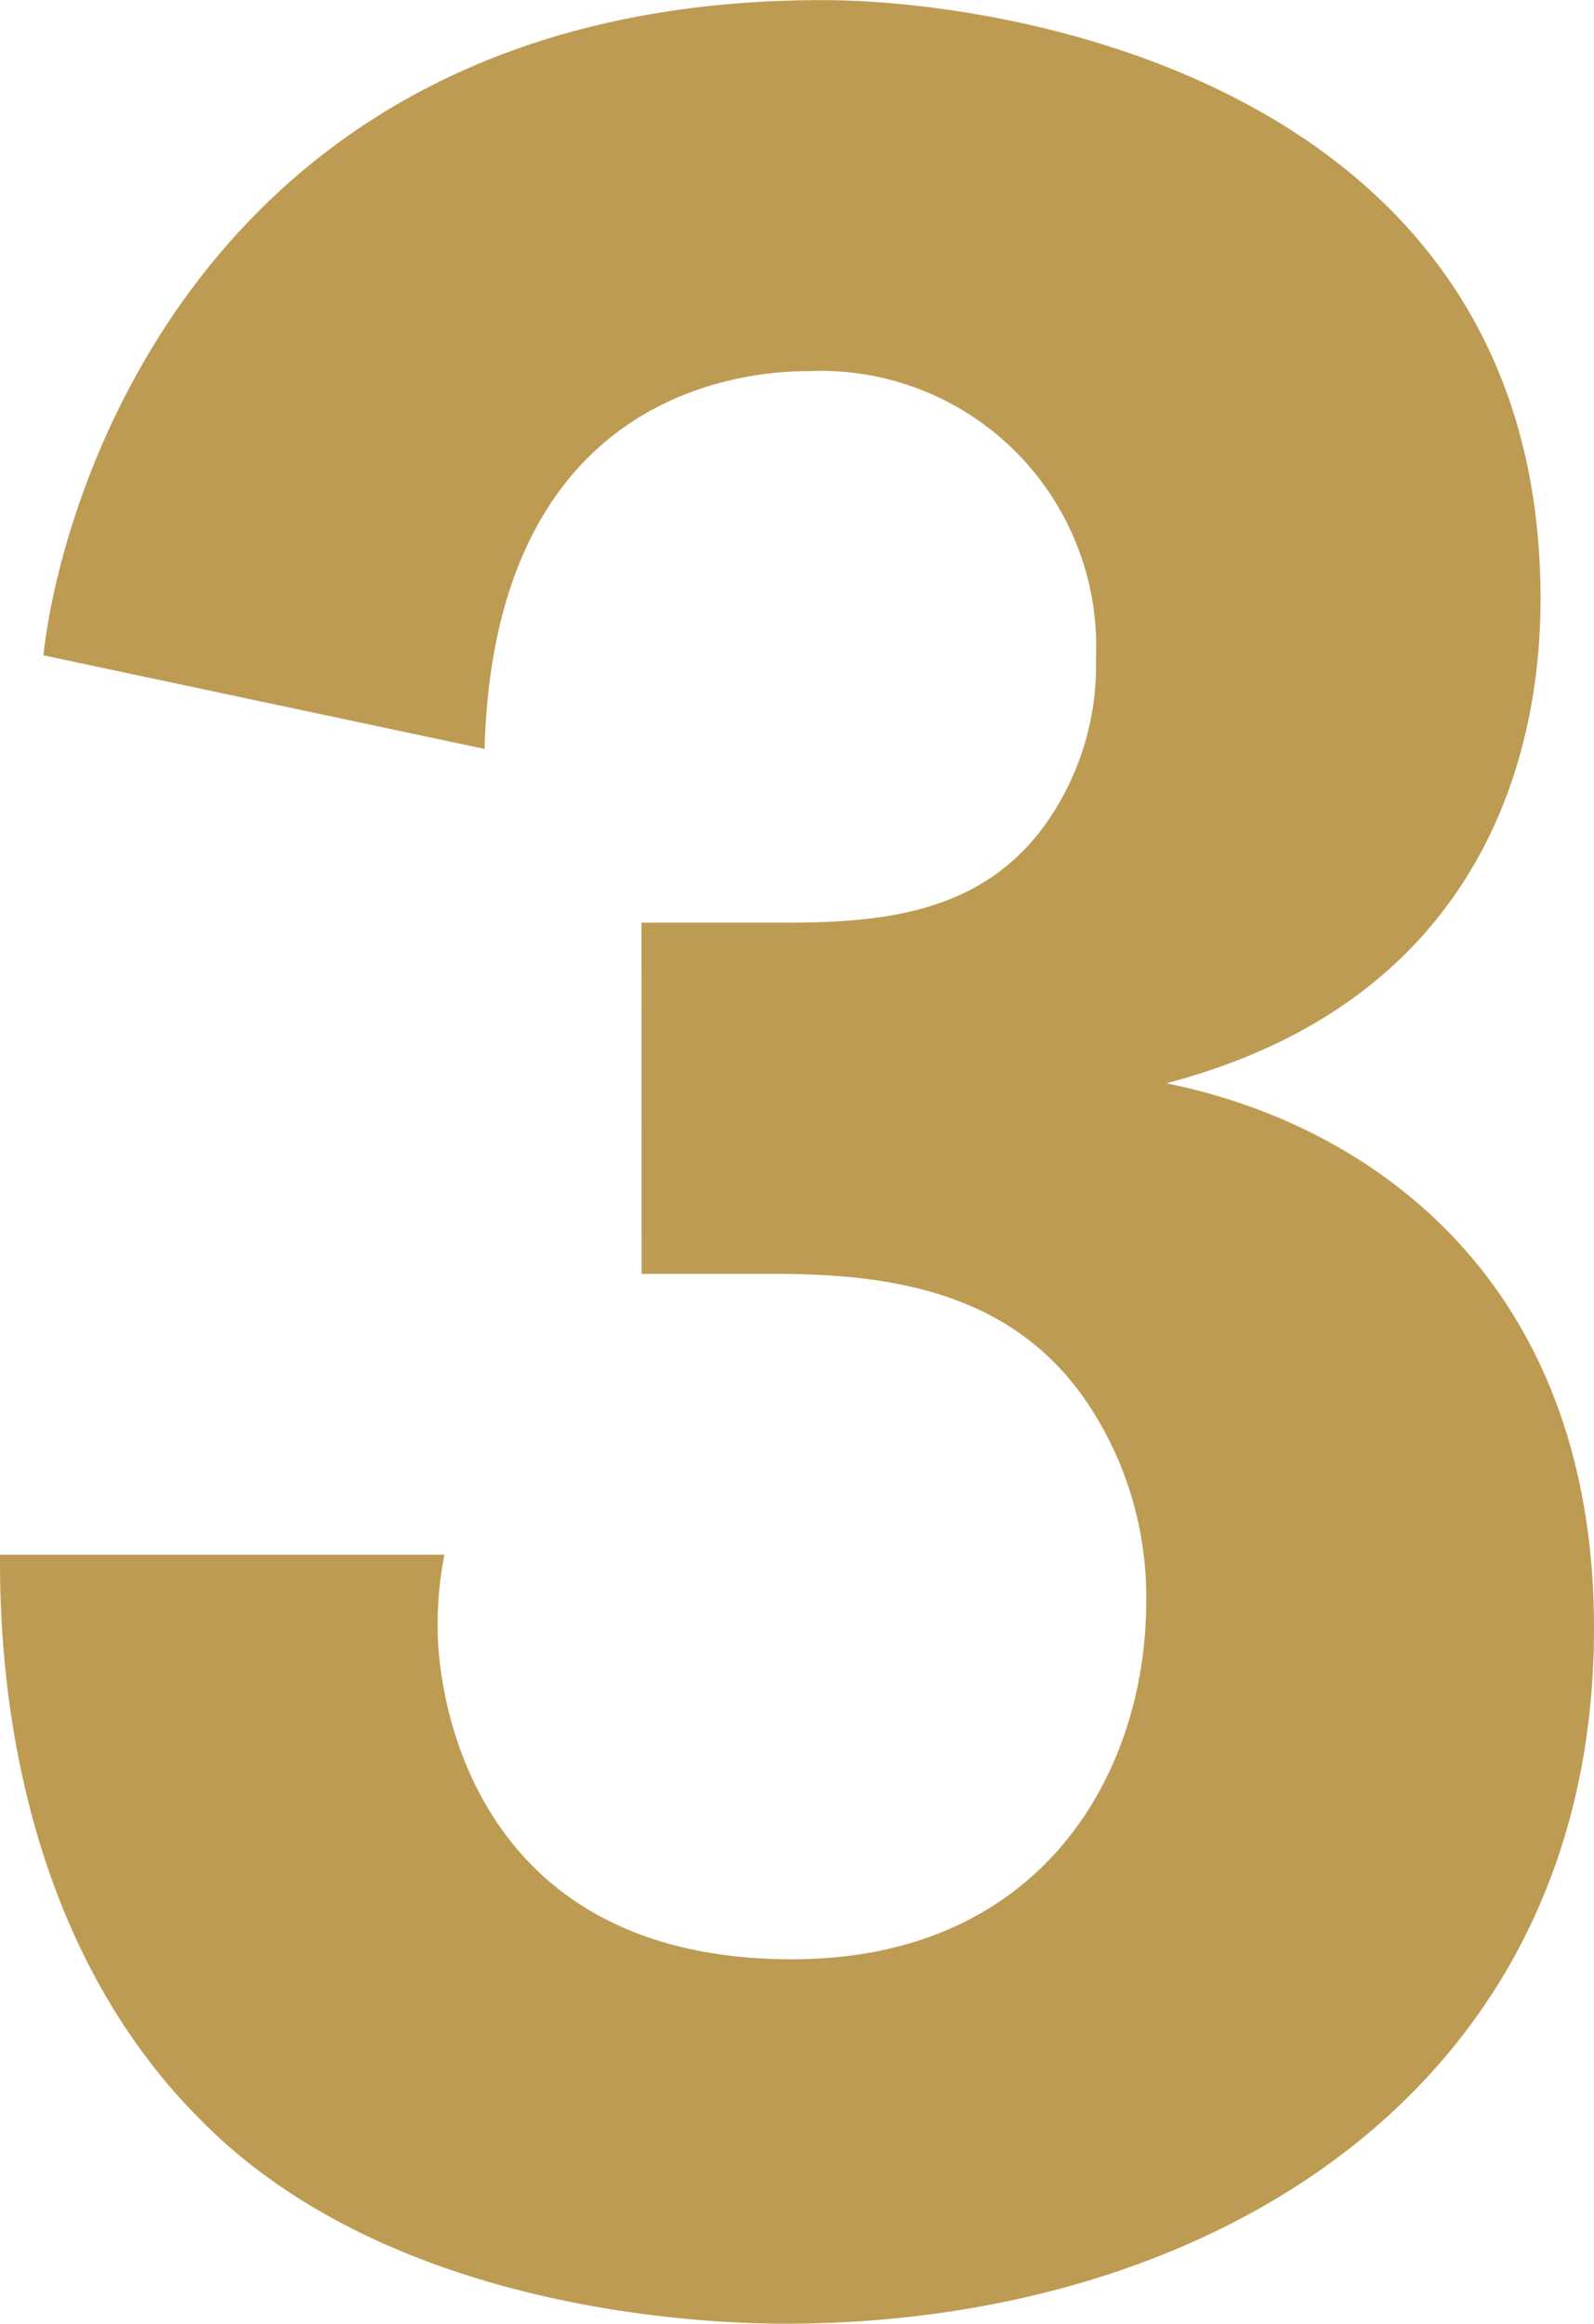 <svg xmlns="http://www.w3.org/2000/svg" width="54.378" height="79.23" viewBox="0 0 54.378 79.23"><path id="Pfad_506" data-name="Pfad 506" d="M27.246-34.77h4.56c4.1,0,8.094.684,10.6,4.332A11.867,11.867,0,0,1,44.46-23.6c0,5.814-3.534,12.2-12.084,12.2-11.286,0-12.084-9.576-12.084-11.172a12.043,12.043,0,0,1,.228-2.622H5.358c0,2.394,0,12.426,6.84,19.266C18.81.8,29.982,1.026,32.148,1.026c14.478,0,27.588-7.98,27.588-23.712,0-11.97-7.752-17.214-14.592-18.582C57.342-44.46,57.912-54.72,57.912-57.8,57.912-75.126,40.128-78.2,33.4-78.2,12.312-78.2,7.41-61.218,6.84-55.86l15.048,3.192C22.23-64.98,30.894-65.55,32.946-65.55a9.4,9.4,0,0,1,9.8,9.8,9.343,9.343,0,0,1-1.6,5.472c-2.166,3.192-5.586,3.534-9.006,3.534h-4.9Z" transform="translate(-5.358 78.204)" fill="#be9b53"></path></svg>